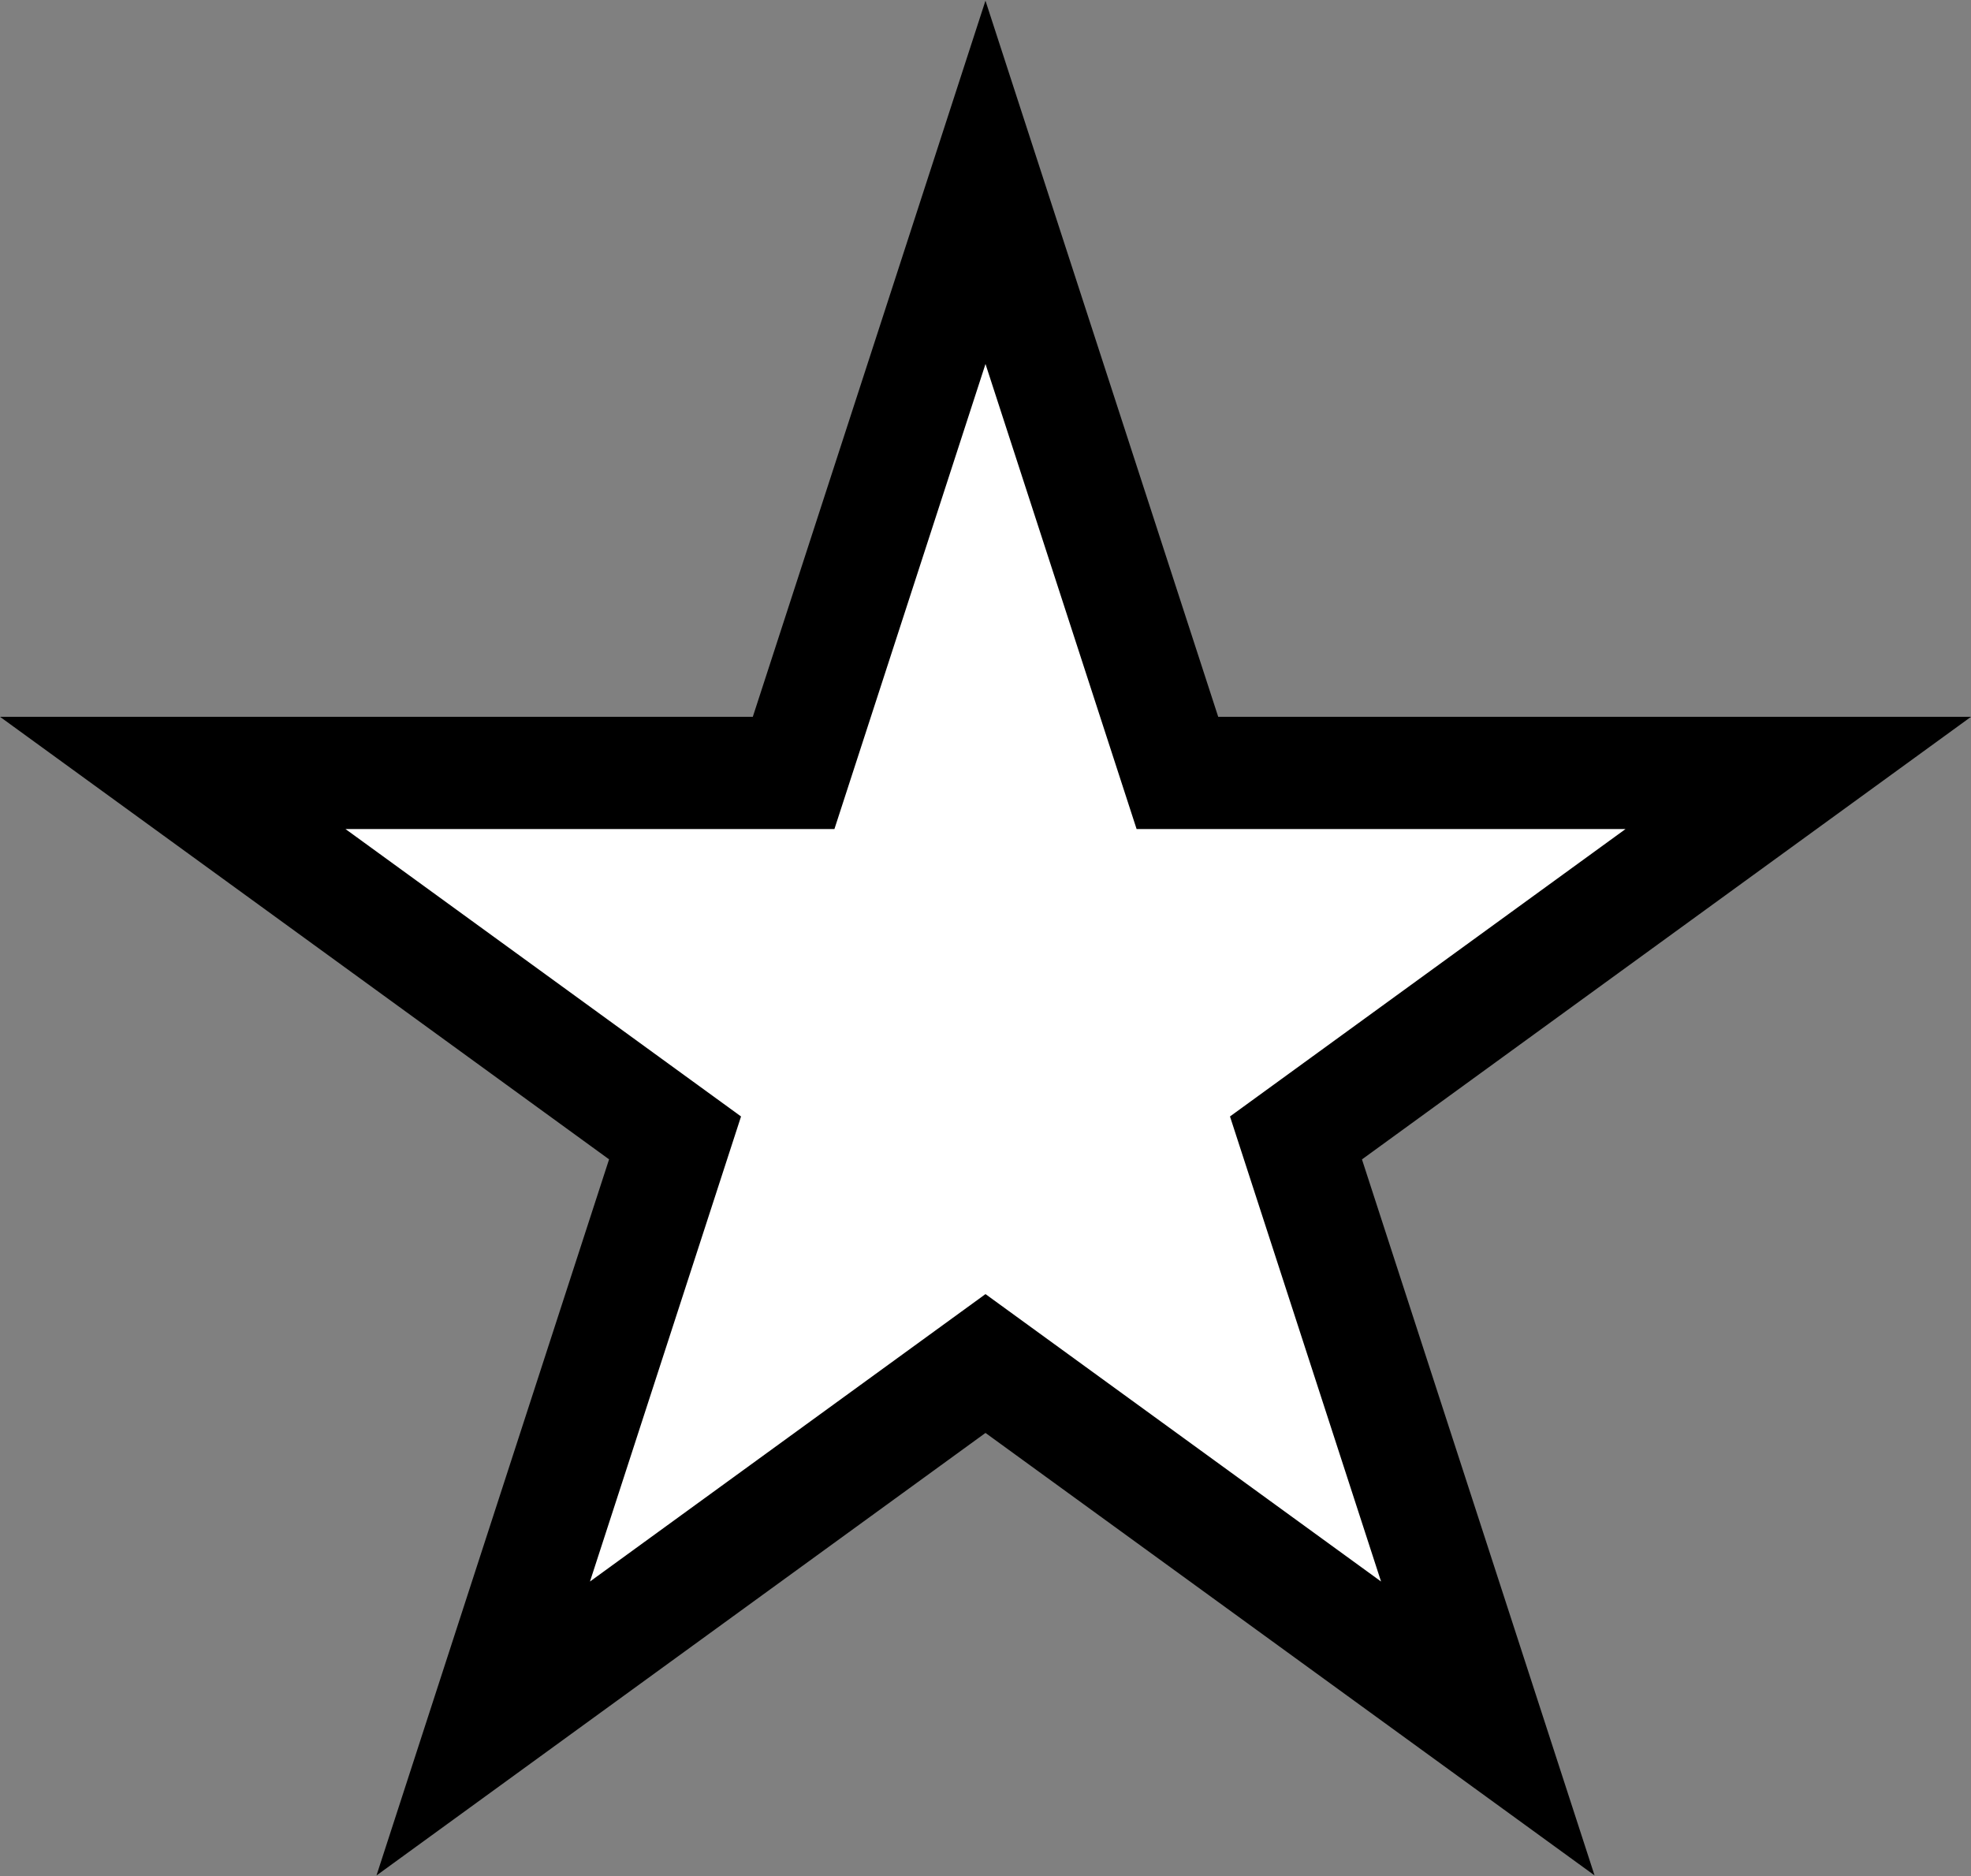 <?xml version="1.0" encoding="utf-8"?>
<svg xmlns="http://www.w3.org/2000/svg" xml:space="preserve" width="600" height="571">
  <rect width="100%" height="100%" fill="#808080" stroke="none"/>
  <path d="m299.99.203-32.486 100.024-38.338 117.93H0l85.098 61.809 100.312 72.878-38.317 117.932-32.484 100.021 85.075-61.809 100.312-72.877 100.332 72.877 85.075 61.788-32.486-100.003-38.315-117.91 100.332-72.897 85.075-61.809h-229.17l-38.341-117.951L299.99.203z"/>
  <path fill="white" d="M299.999 110.775 254.01 252.317H105.17l120.413 87.476-45.986 141.542L300 393.859l120.412 87.476-45.987-141.542 120.413-87.476H345.997l-45.998-141.542z"/>
</svg>
